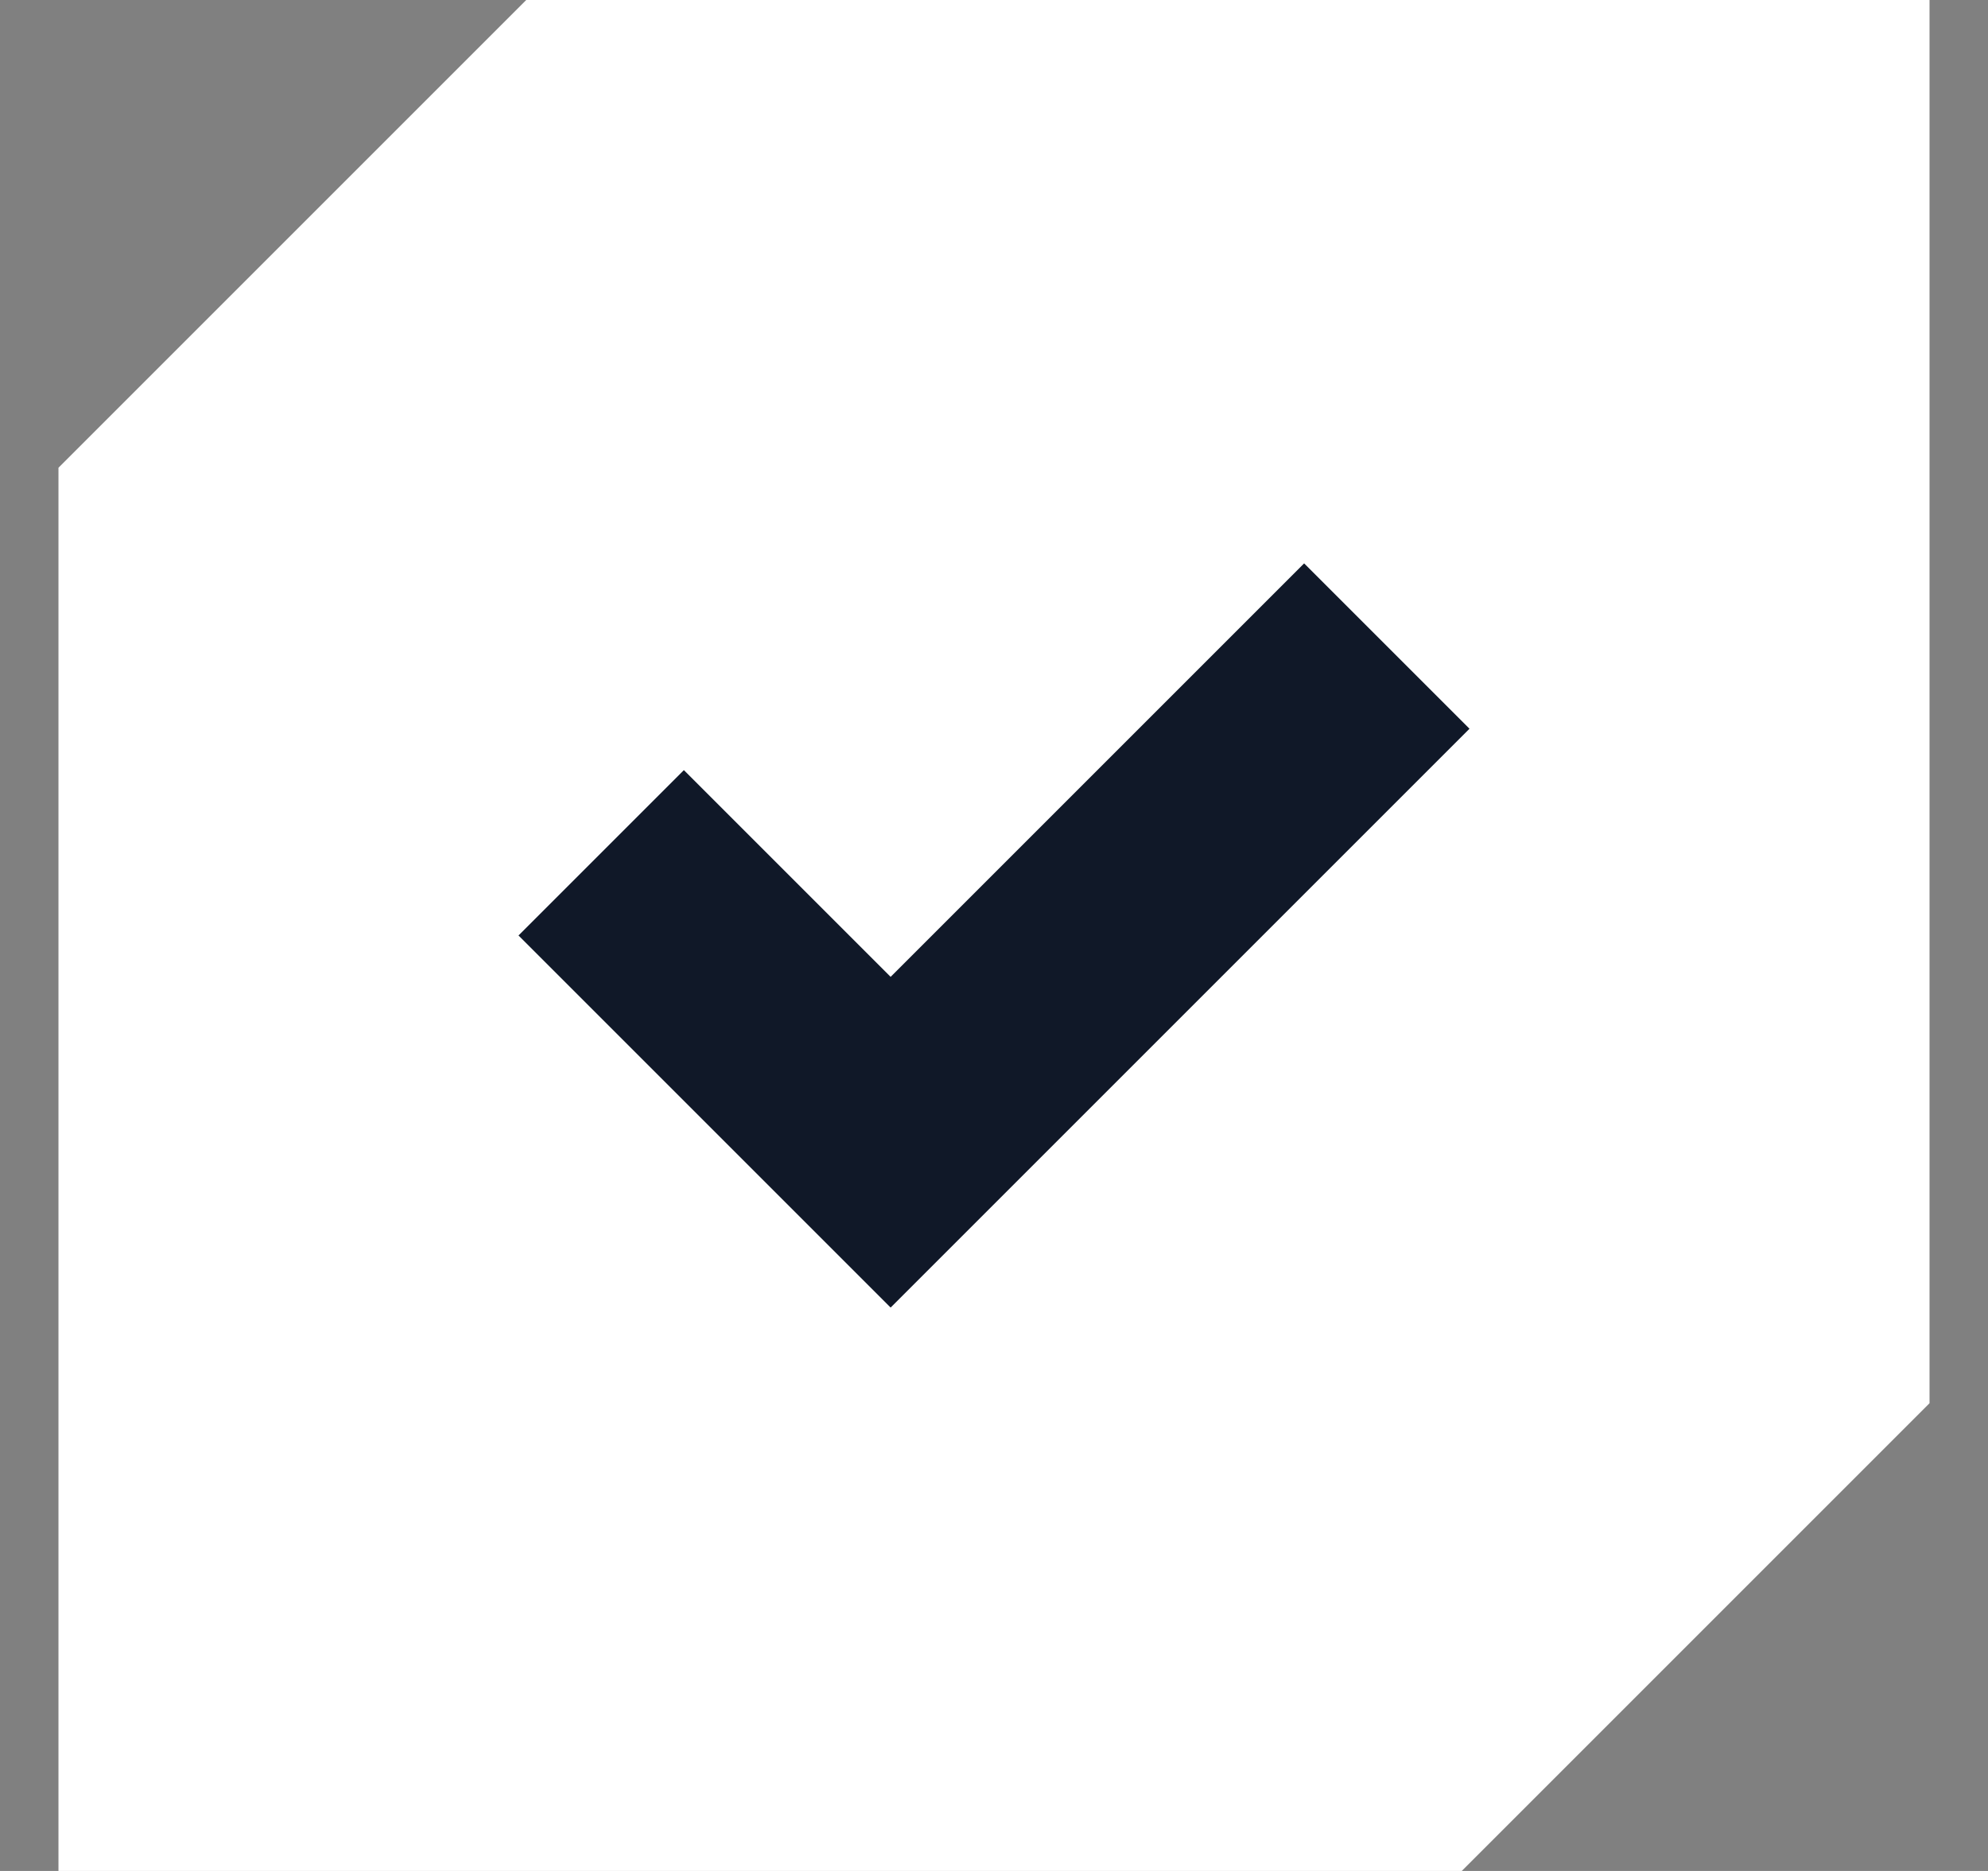 <svg width="17" height="16" viewBox="0 0 17 16" fill="none" xmlns="http://www.w3.org/2000/svg">
<rect x="0" y="0" width="17" height="16" fill="#808080" stroke="none"/>
<path d="M4.5 0H16.5V12L12.5 16H0.5V4L4.5 0Z" fill="white"/>
<path d="M12.566 6.232L11.152 4.818L7.616 8.354L5.848 6.586L4.434 8L7.616 11.182L12.566 6.232Z" fill="#101828"/>
</svg>
